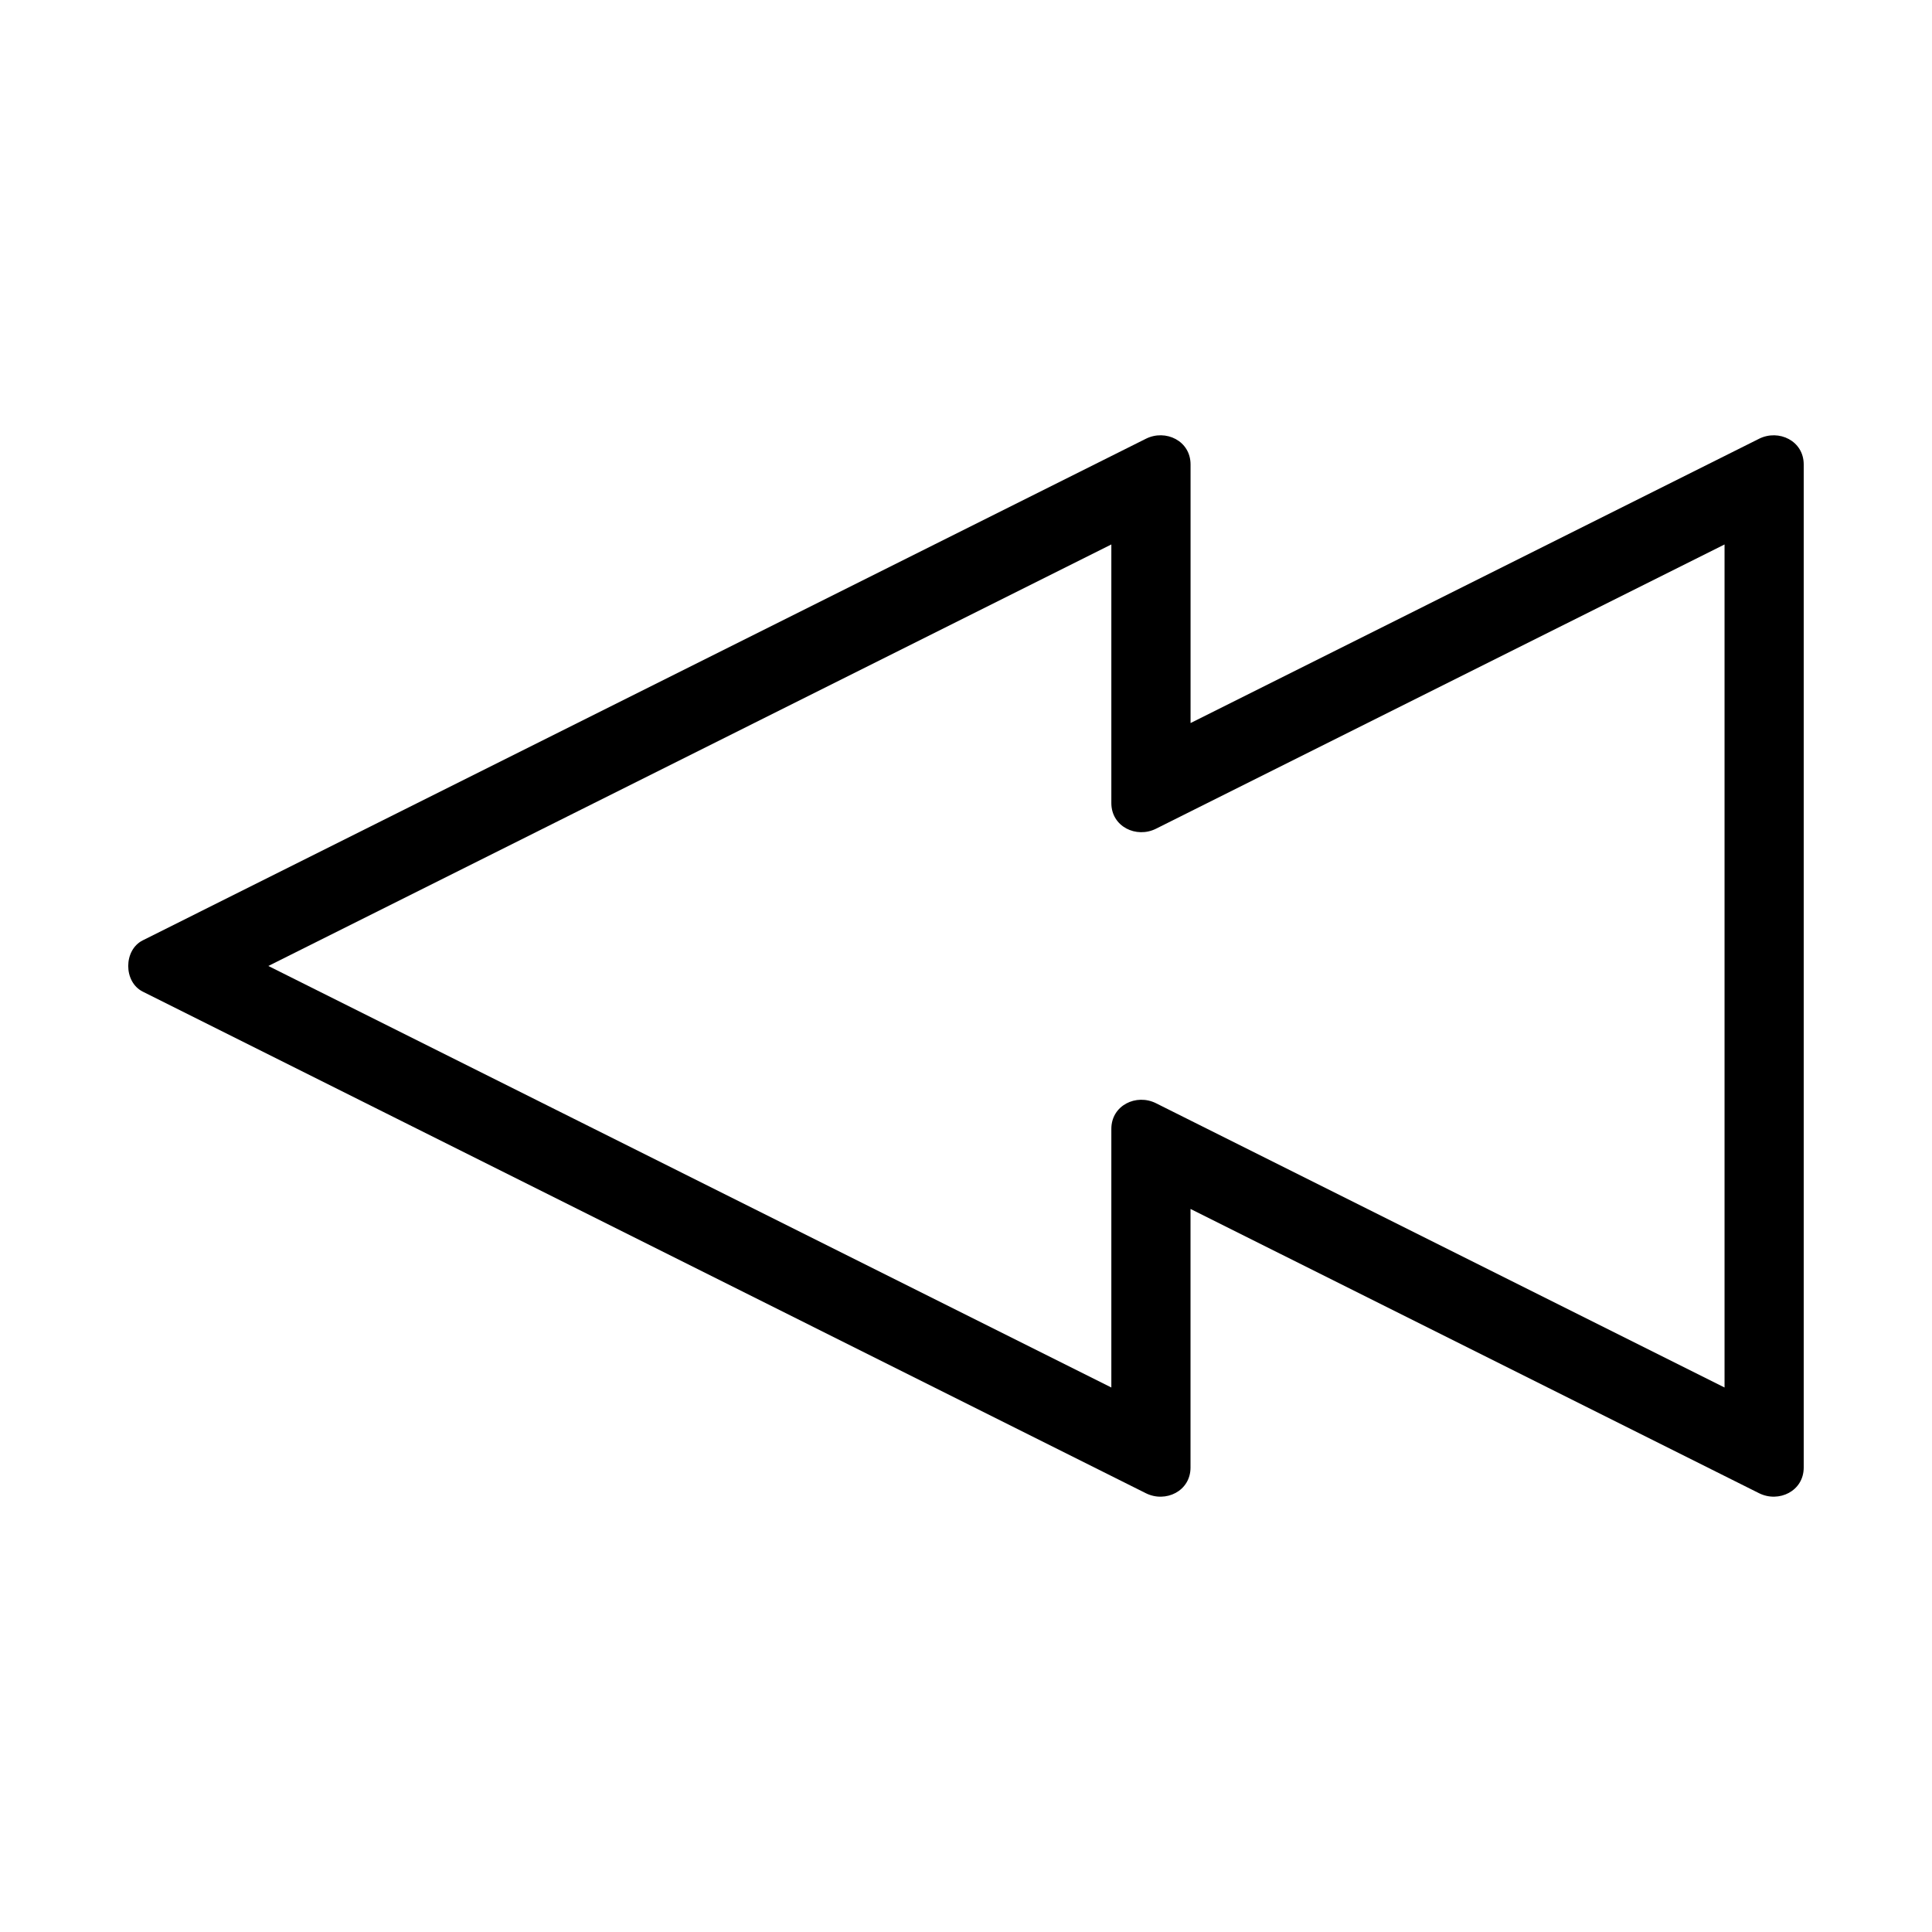 <?xml version="1.0" encoding="UTF-8"?>
<!-- Uploaded to: ICON Repo, www.svgrepo.com, Generator: ICON Repo Mixer Tools -->
<svg fill="#000000" width="800px" height="800px" version="1.1" viewBox="144 144 512 512" xmlns="http://www.w3.org/2000/svg">
 <path d="m610.17 260.28c-50.223 25.113-100.44 50.223-150.66 75.336v-68.539c0-6.262-6.613-9.414-11.844-6.797-88.613 44.309-177.22 88.613-265.83 132.92-5.137 2.57-5.137 11.027 0 13.594 88.609 44.305 177.21 88.613 265.82 132.92 5.231 2.617 11.844-0.535 11.844-6.797v-68.535c50.219 25.113 100.44 50.219 150.66 75.328 5.231 2.617 11.844-0.535 11.844-6.797v-265.83c0-6.266-6.613-9.414-11.844-6.801zm-9.148 251.42c-50.219-25.105-100.44-50.219-150.66-75.328-5.231-2.617-11.844 0.535-11.844 6.797v68.535c-74.469-37.238-148.94-74.473-223.4-111.71 74.465-37.234 148.93-74.473 223.4-111.71v68.535c0 6.262 6.613 9.414 11.844 6.797 50.223-25.113 100.44-50.223 150.66-75.328v223.41z"/>
</svg>
